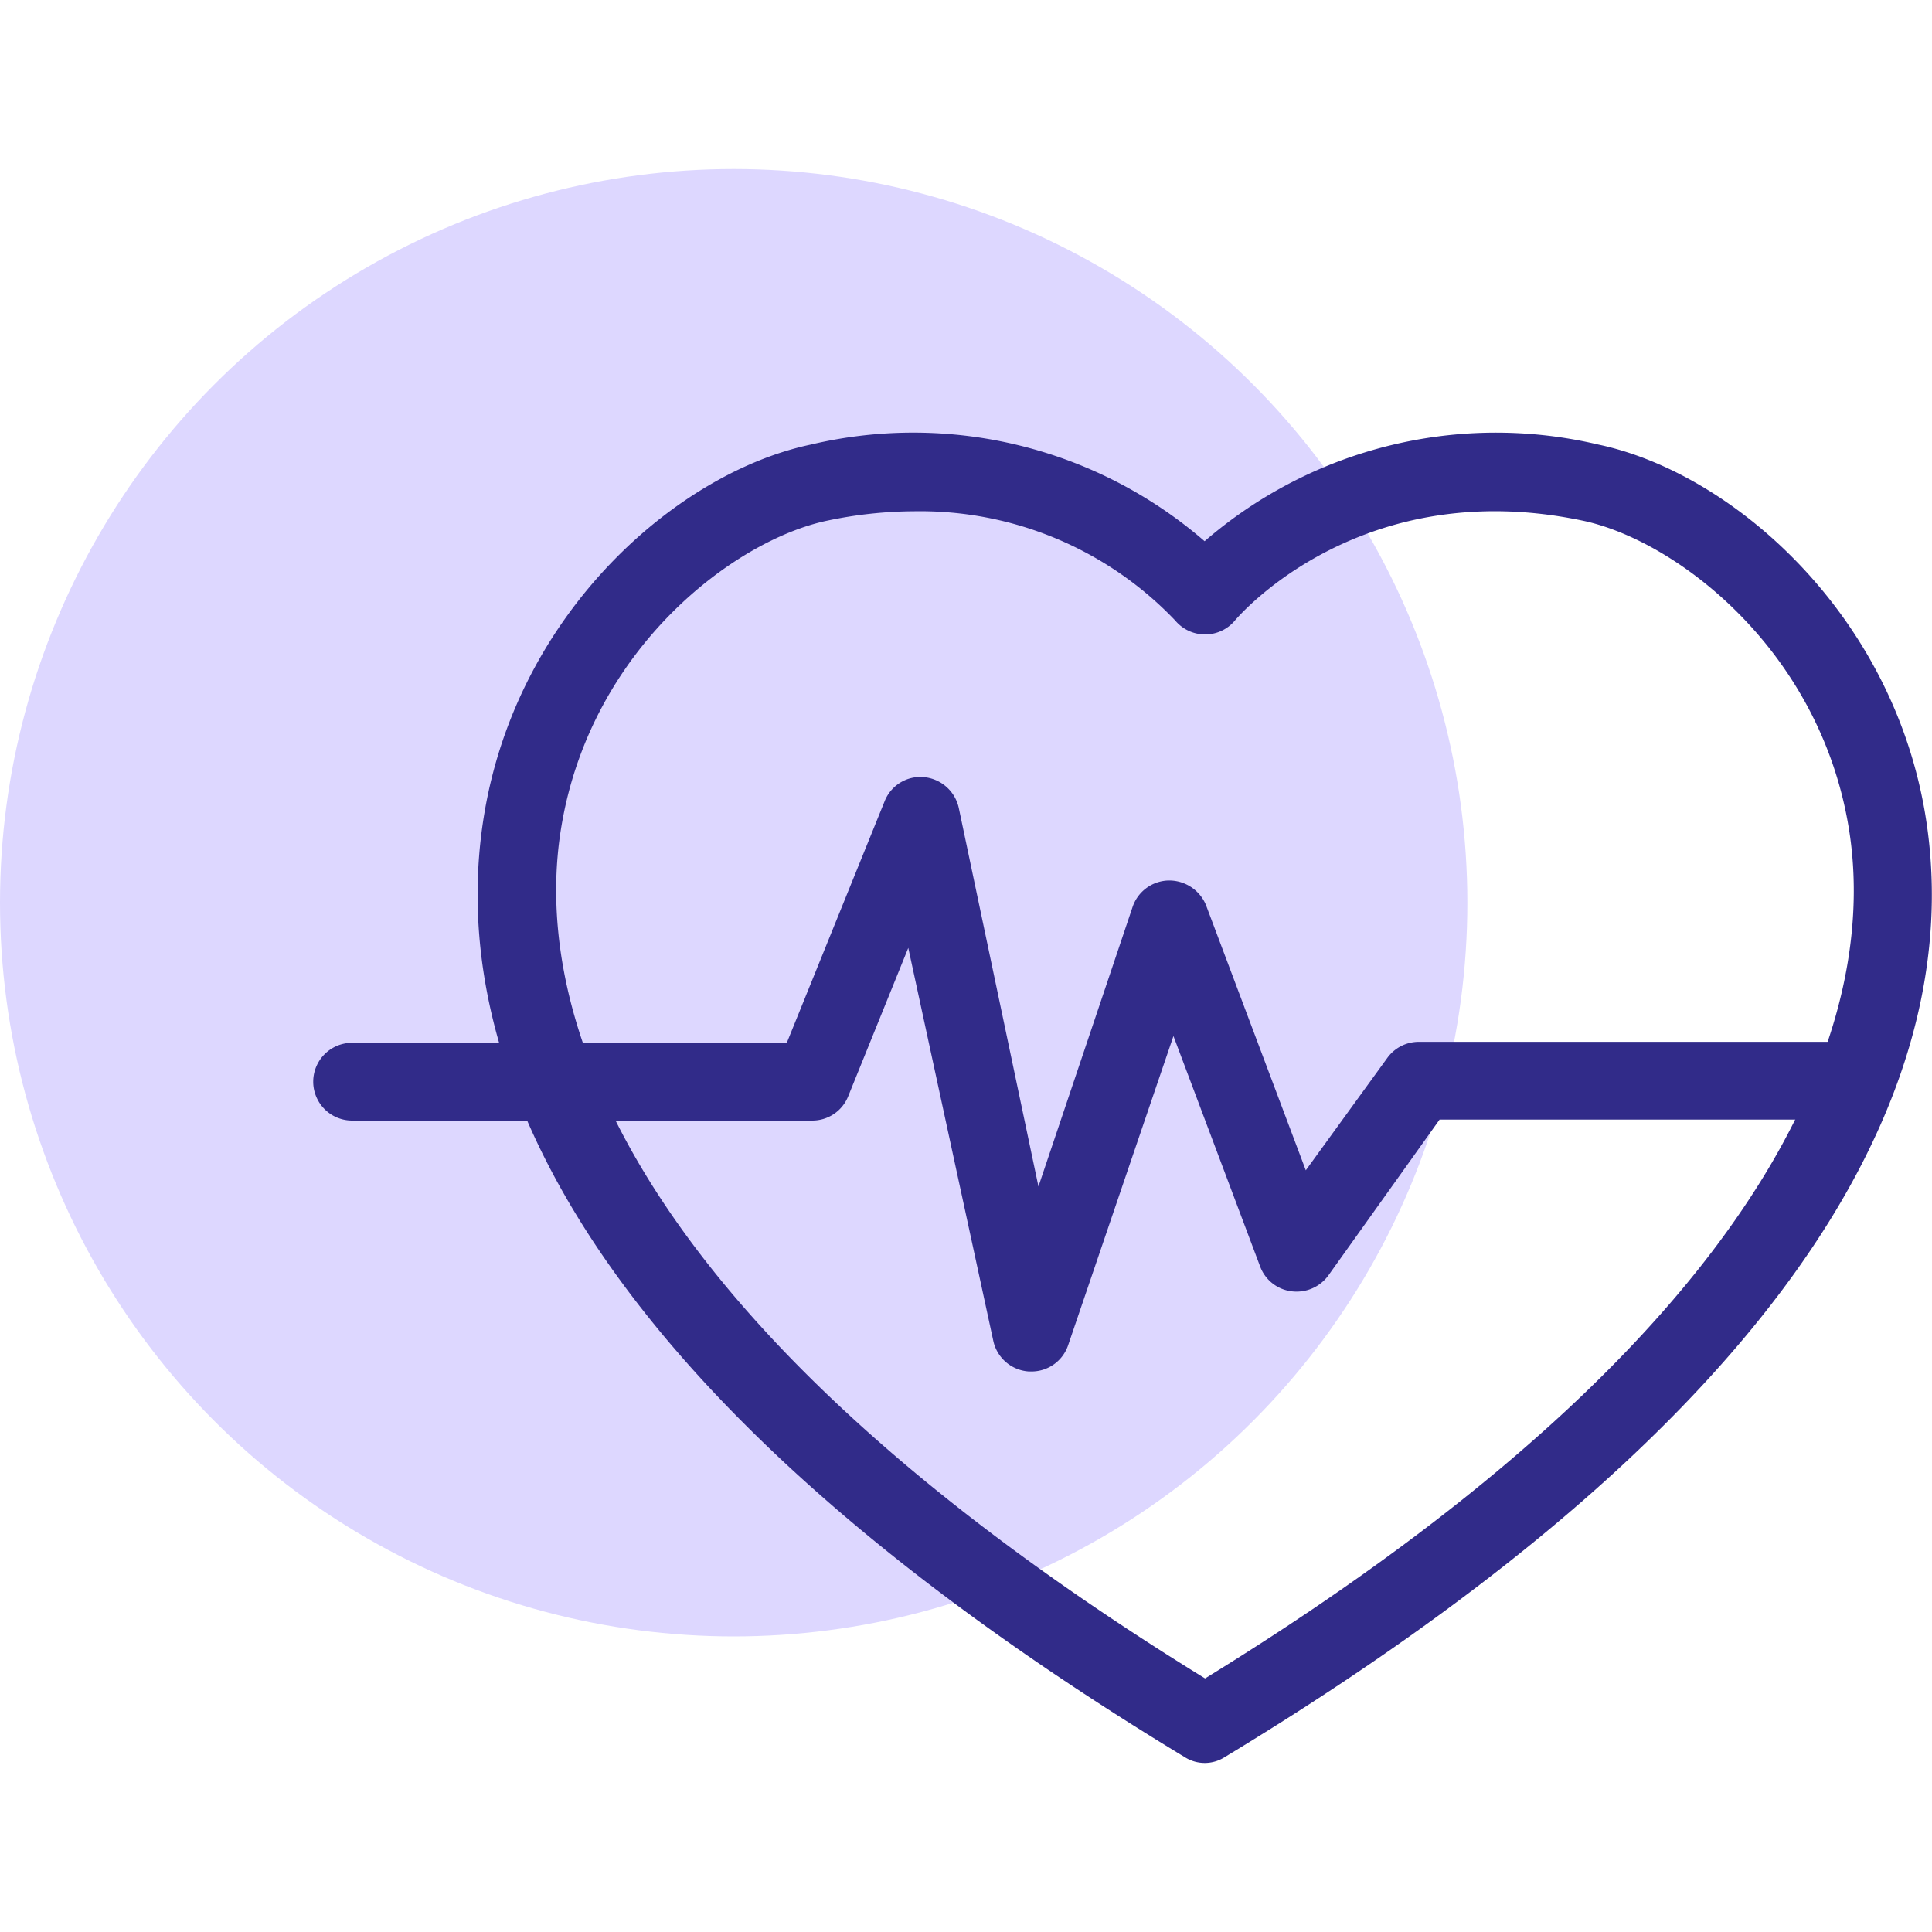 <svg id="Layer_1" data-name="Layer 1" xmlns="http://www.w3.org/2000/svg" viewBox="0 0 80 80"><defs><style>.cls-1{fill:#ddd7ff;}.cls-2{fill:#312b89;}</style></defs><circle class="cls-1" cx="30.38" cy="37.38" r="30.38"/><path class="cls-2" d="M49.89,73a1.54,1.54,0,0,1-.83-.24c-26.7-16.16-30.51-30.18-29-39.1,1.41-8.35,8-14.09,13.51-15.25a18.43,18.43,0,0,1,16.31,4,18.44,18.44,0,0,1,16.31-4h0c5.49,1.16,12.1,6.9,13.52,15.25,1.51,8.92-2.29,22.94-29,39.1A1.54,1.54,0,0,1,49.89,73Zm-12-51.83a17.79,17.79,0,0,0-3.64.39c-3.82.8-9.76,5.26-11,12.64-1.09,6.42,1,19.5,26.65,35.3C75.58,53.7,77.63,40.62,76.54,34.2c-1.25-7.38-7.19-11.84-11-12.64h0c-9.16-1.93-14.2,3.89-14.41,4.14a1.6,1.6,0,0,1-1.23.57h0a1.61,1.61,0,0,1-1.24-.58A14.59,14.59,0,0,0,37.89,21.17Z"/><path class="cls-2" d="M42.7,56.79h-.09a1.61,1.61,0,0,1-1.48-1.27L37.61,39.25,35.12,45.4a1.6,1.6,0,0,1-1.49,1H14.58a1.61,1.61,0,1,1,0-3.22h18l4.05-10a1.59,1.59,0,0,1,1.63-1,1.63,1.63,0,0,1,1.44,1.27L43,49.13l3.9-11.58a1.61,1.61,0,0,1,1.5-1.09,1.65,1.65,0,0,1,1.53,1l4.14,11,3.38-4.66a1.61,1.61,0,0,1,1.3-.66h18a1.61,1.61,0,0,1,0,3.22H59.61L55,52.82a1.63,1.63,0,0,1-1.52.65,1.6,1.6,0,0,1-1.29-1l-3.6-9.57L44.23,55.7A1.6,1.6,0,0,1,42.7,56.79Z"/></svg>